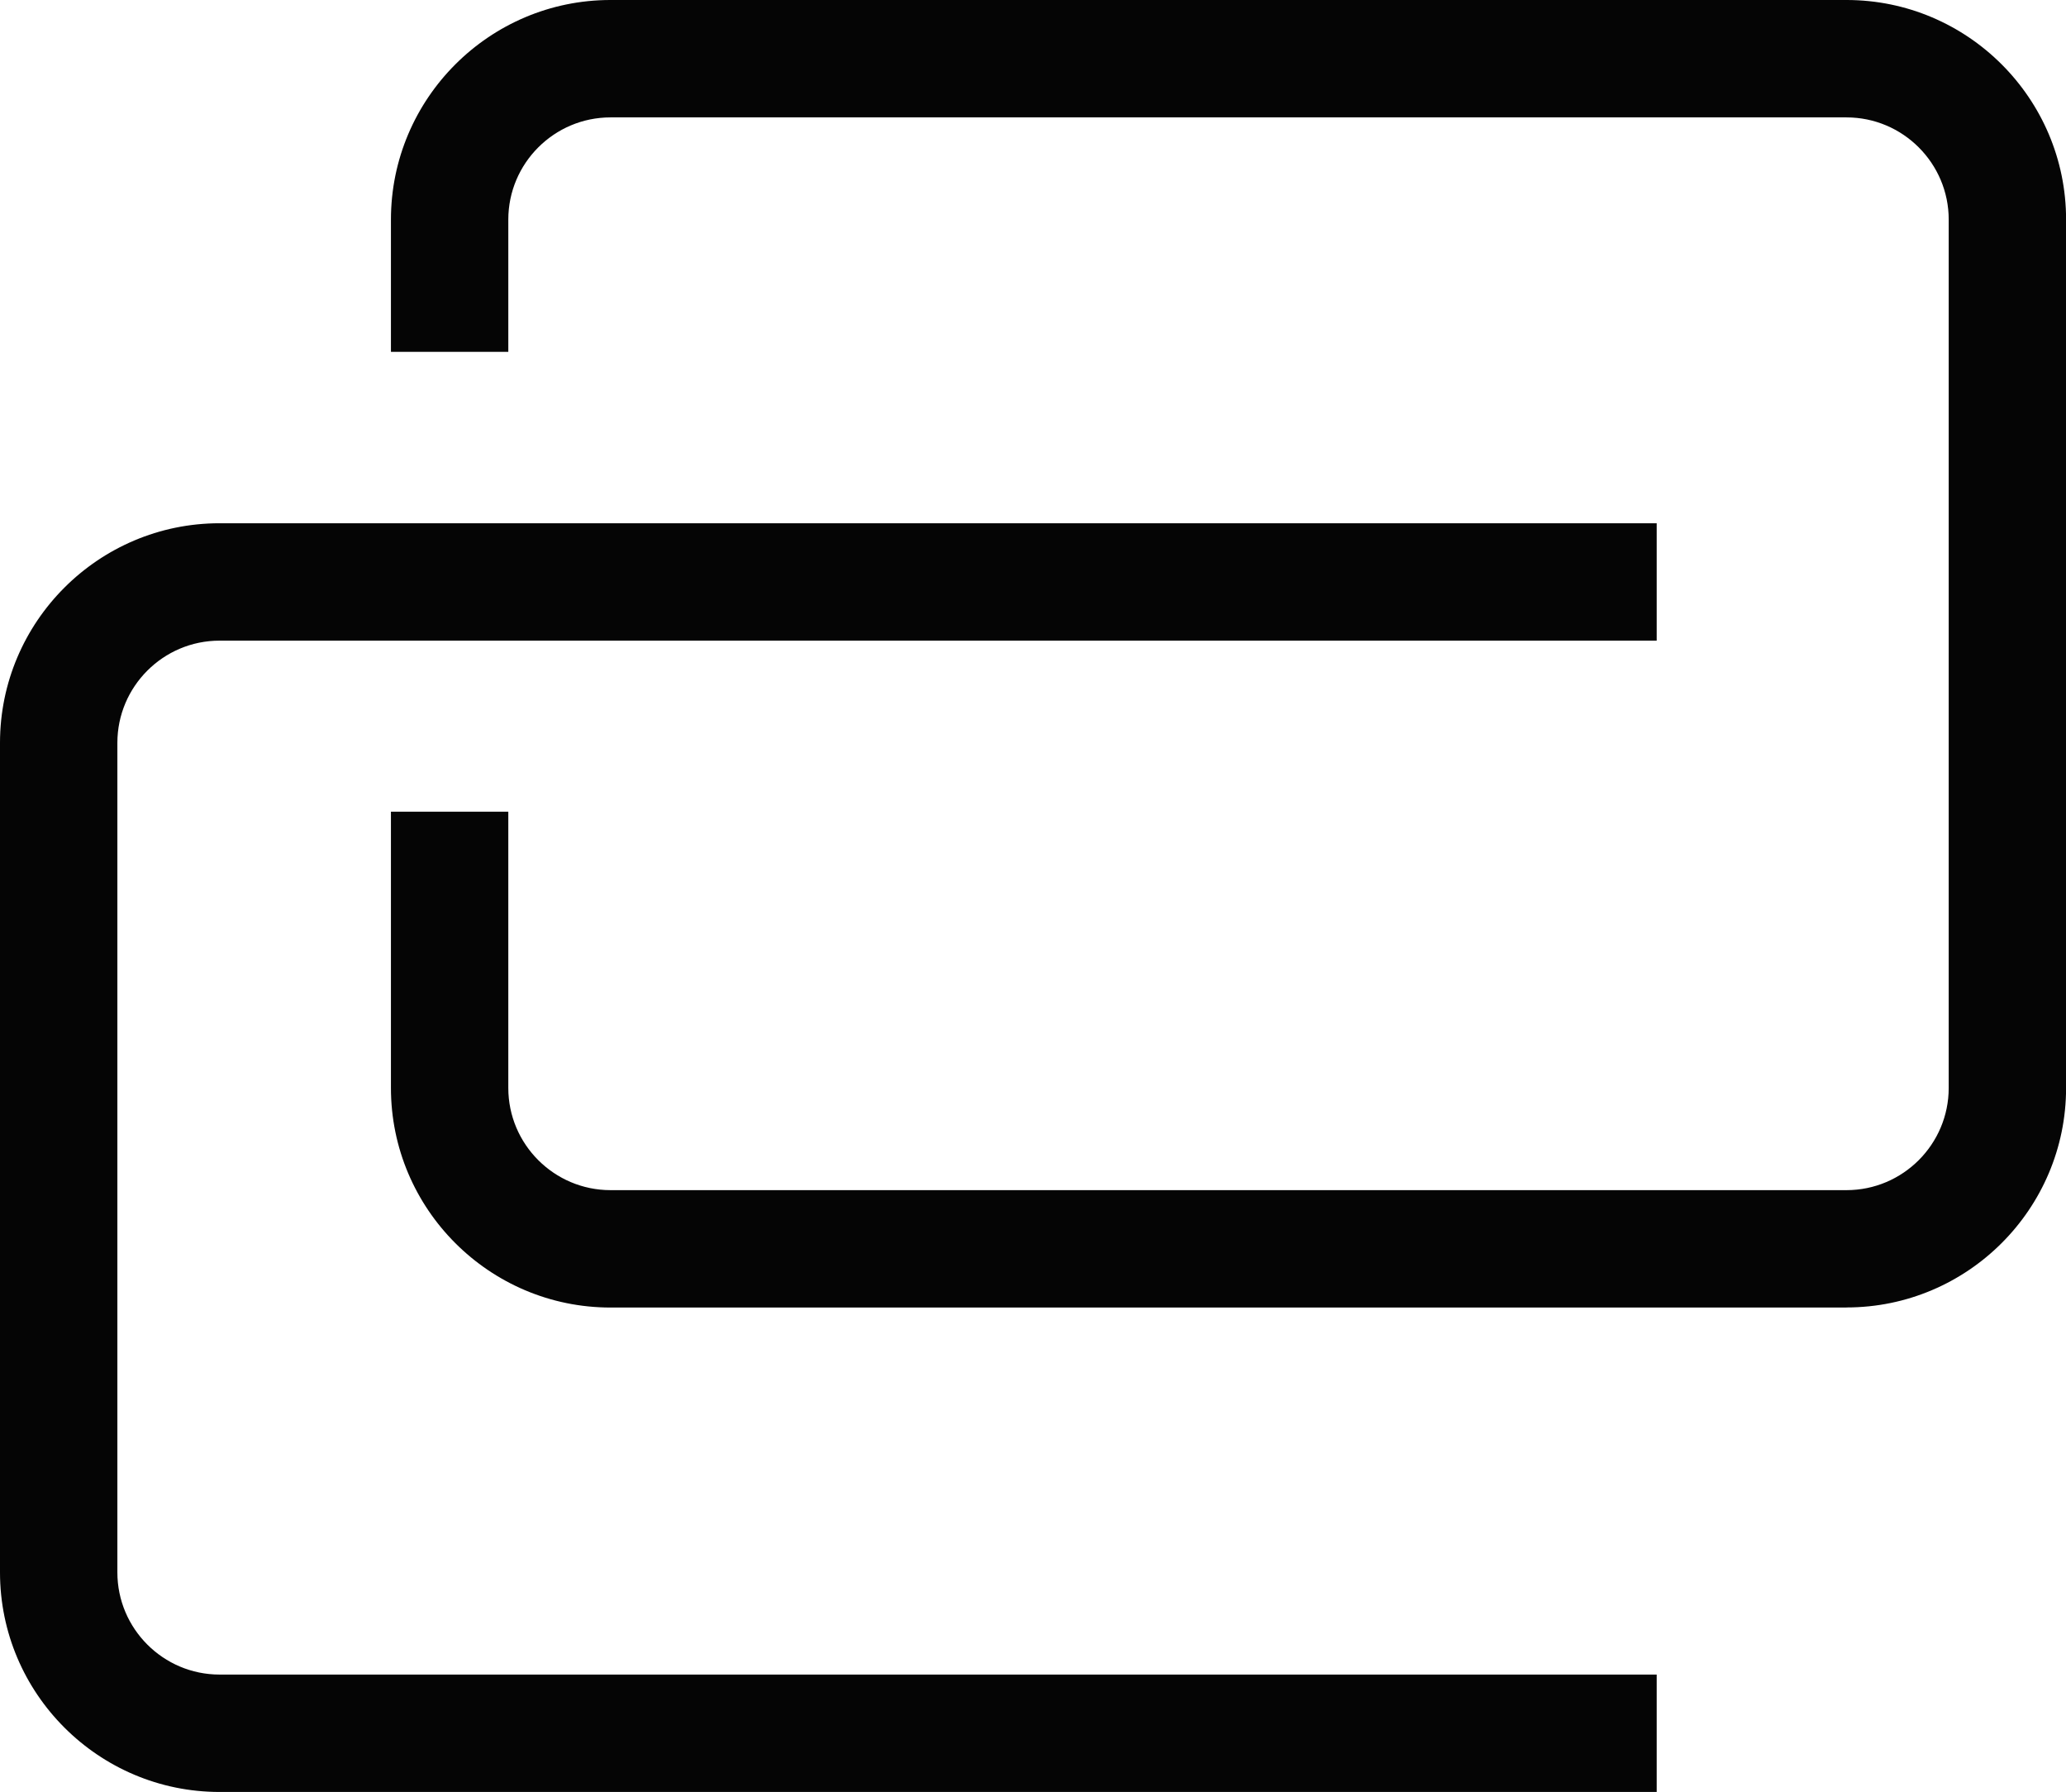 <?xml version="1.0" encoding="UTF-8"?> <svg xmlns="http://www.w3.org/2000/svg" id="_Слой_2" data-name="Слой 2" viewBox="0 0 246.43 213.7"><defs><style> .cls-1 { fill: #050505; } </style></defs><g id="Layer_2" data-name="Layer 2"><g><path class="cls-1" d="m197.61,213.7H26.19c-14.44,0-26.19-11.75-26.19-26.19v-98.92c0-14.44,11.75-26.19,26.19-26.19h171.42v14H26.19c-6.72,0-12.19,5.47-12.19,12.19v98.92c0,6.72,5.47,12.19,12.19,12.19h171.42v14Z"></path><path class="cls-1" d="m220.24,155.93H72.82c-14.44,0-26.19-11.75-26.19-26.19v-32.94h14v32.94c0,6.72,5.47,12.19,12.19,12.19h147.43c6.72,0,12.19-5.47,12.19-12.19V26.19c0-6.72-5.47-12.19-12.19-12.19H72.82c-6.72,0-12.19,5.47-12.19,12.19v15.77h-14v-15.77c0-14.44,11.75-26.19,26.19-26.19h147.43c14.44,0,26.19,11.75,26.19,26.19v103.54c0,14.44-11.75,26.19-26.19,26.19Z"></path></g></g></svg> 